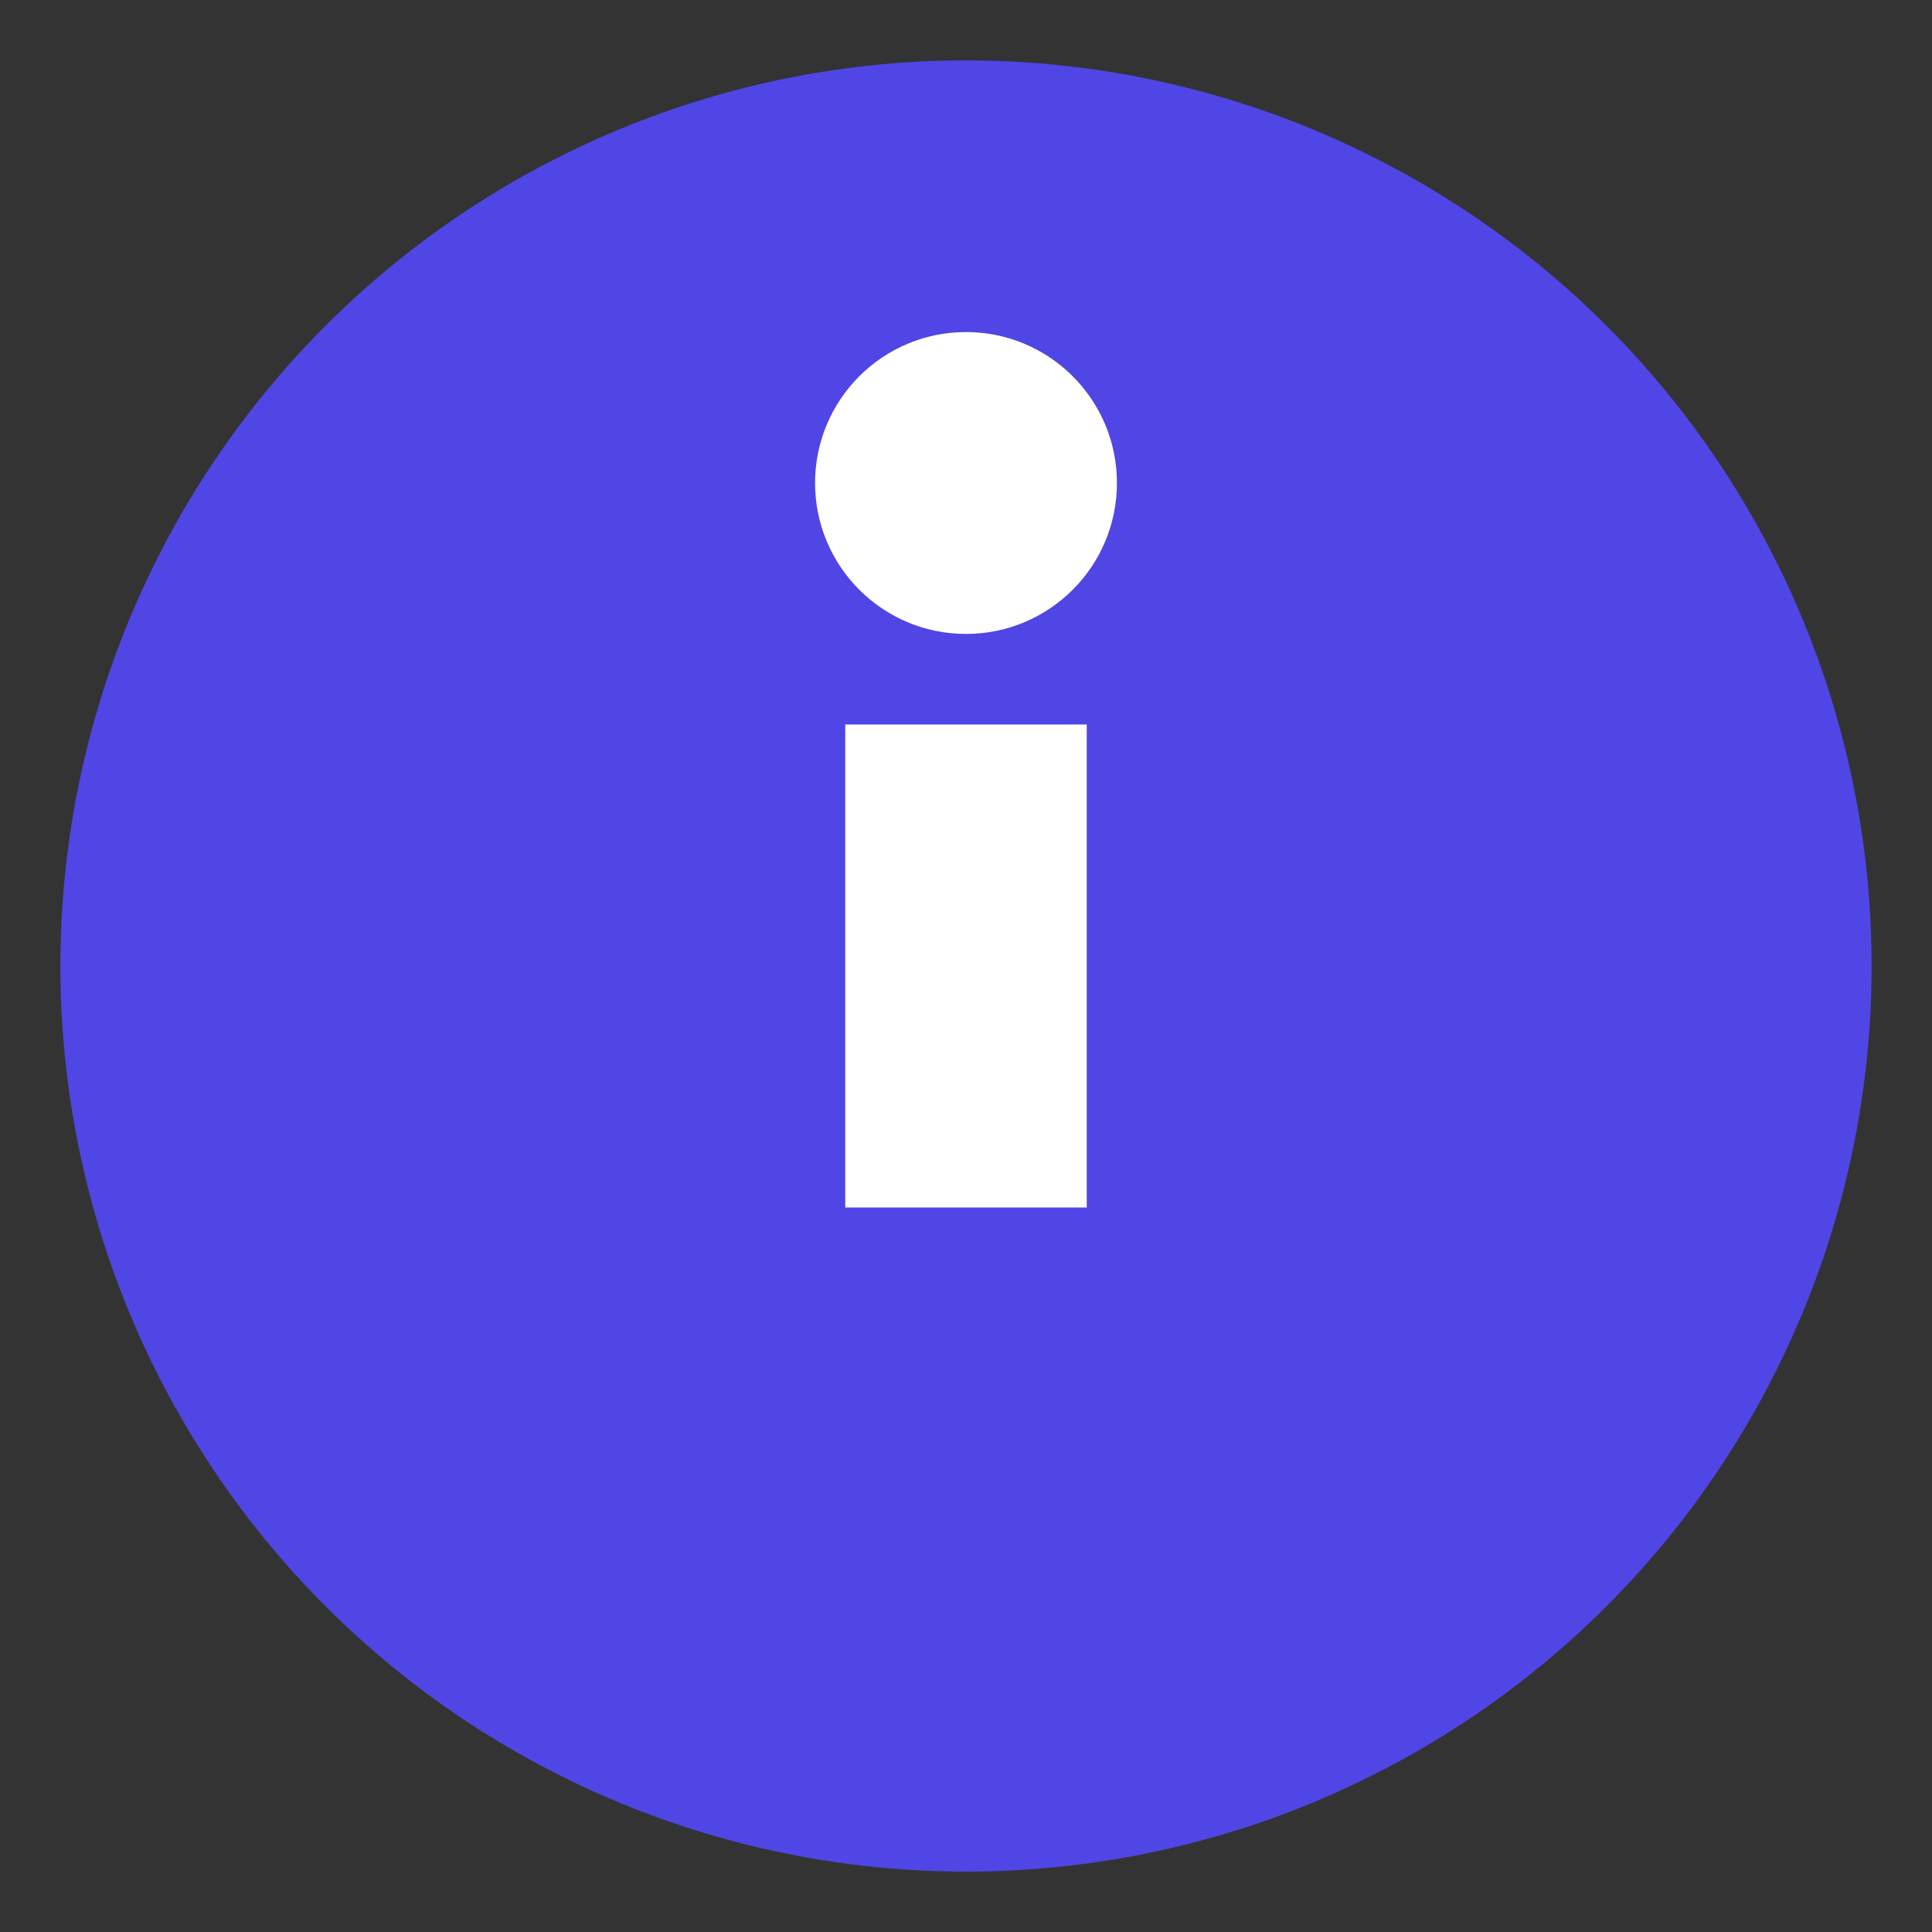 <svg xmlns="http://www.w3.org/2000/svg" width="32" height="32" viewBox="0 0 32 32">
  <rect x="0" y="0" width="32" height="32" fill="#333333" stroke="none"/>
  <!-- Fond du favicon -->
  <circle cx="16" cy="16" r="15" fill="#4F46E5"/>
  
  <!-- Lettre I stylisée -->
  <path d="M14 20V12h4v8h-4z" fill="white"/>
  
  <!-- Point de l'i stylisé comme un œil -->
  <circle cx="16" cy="8" r="2.5" fill="white"/>
</svg>
